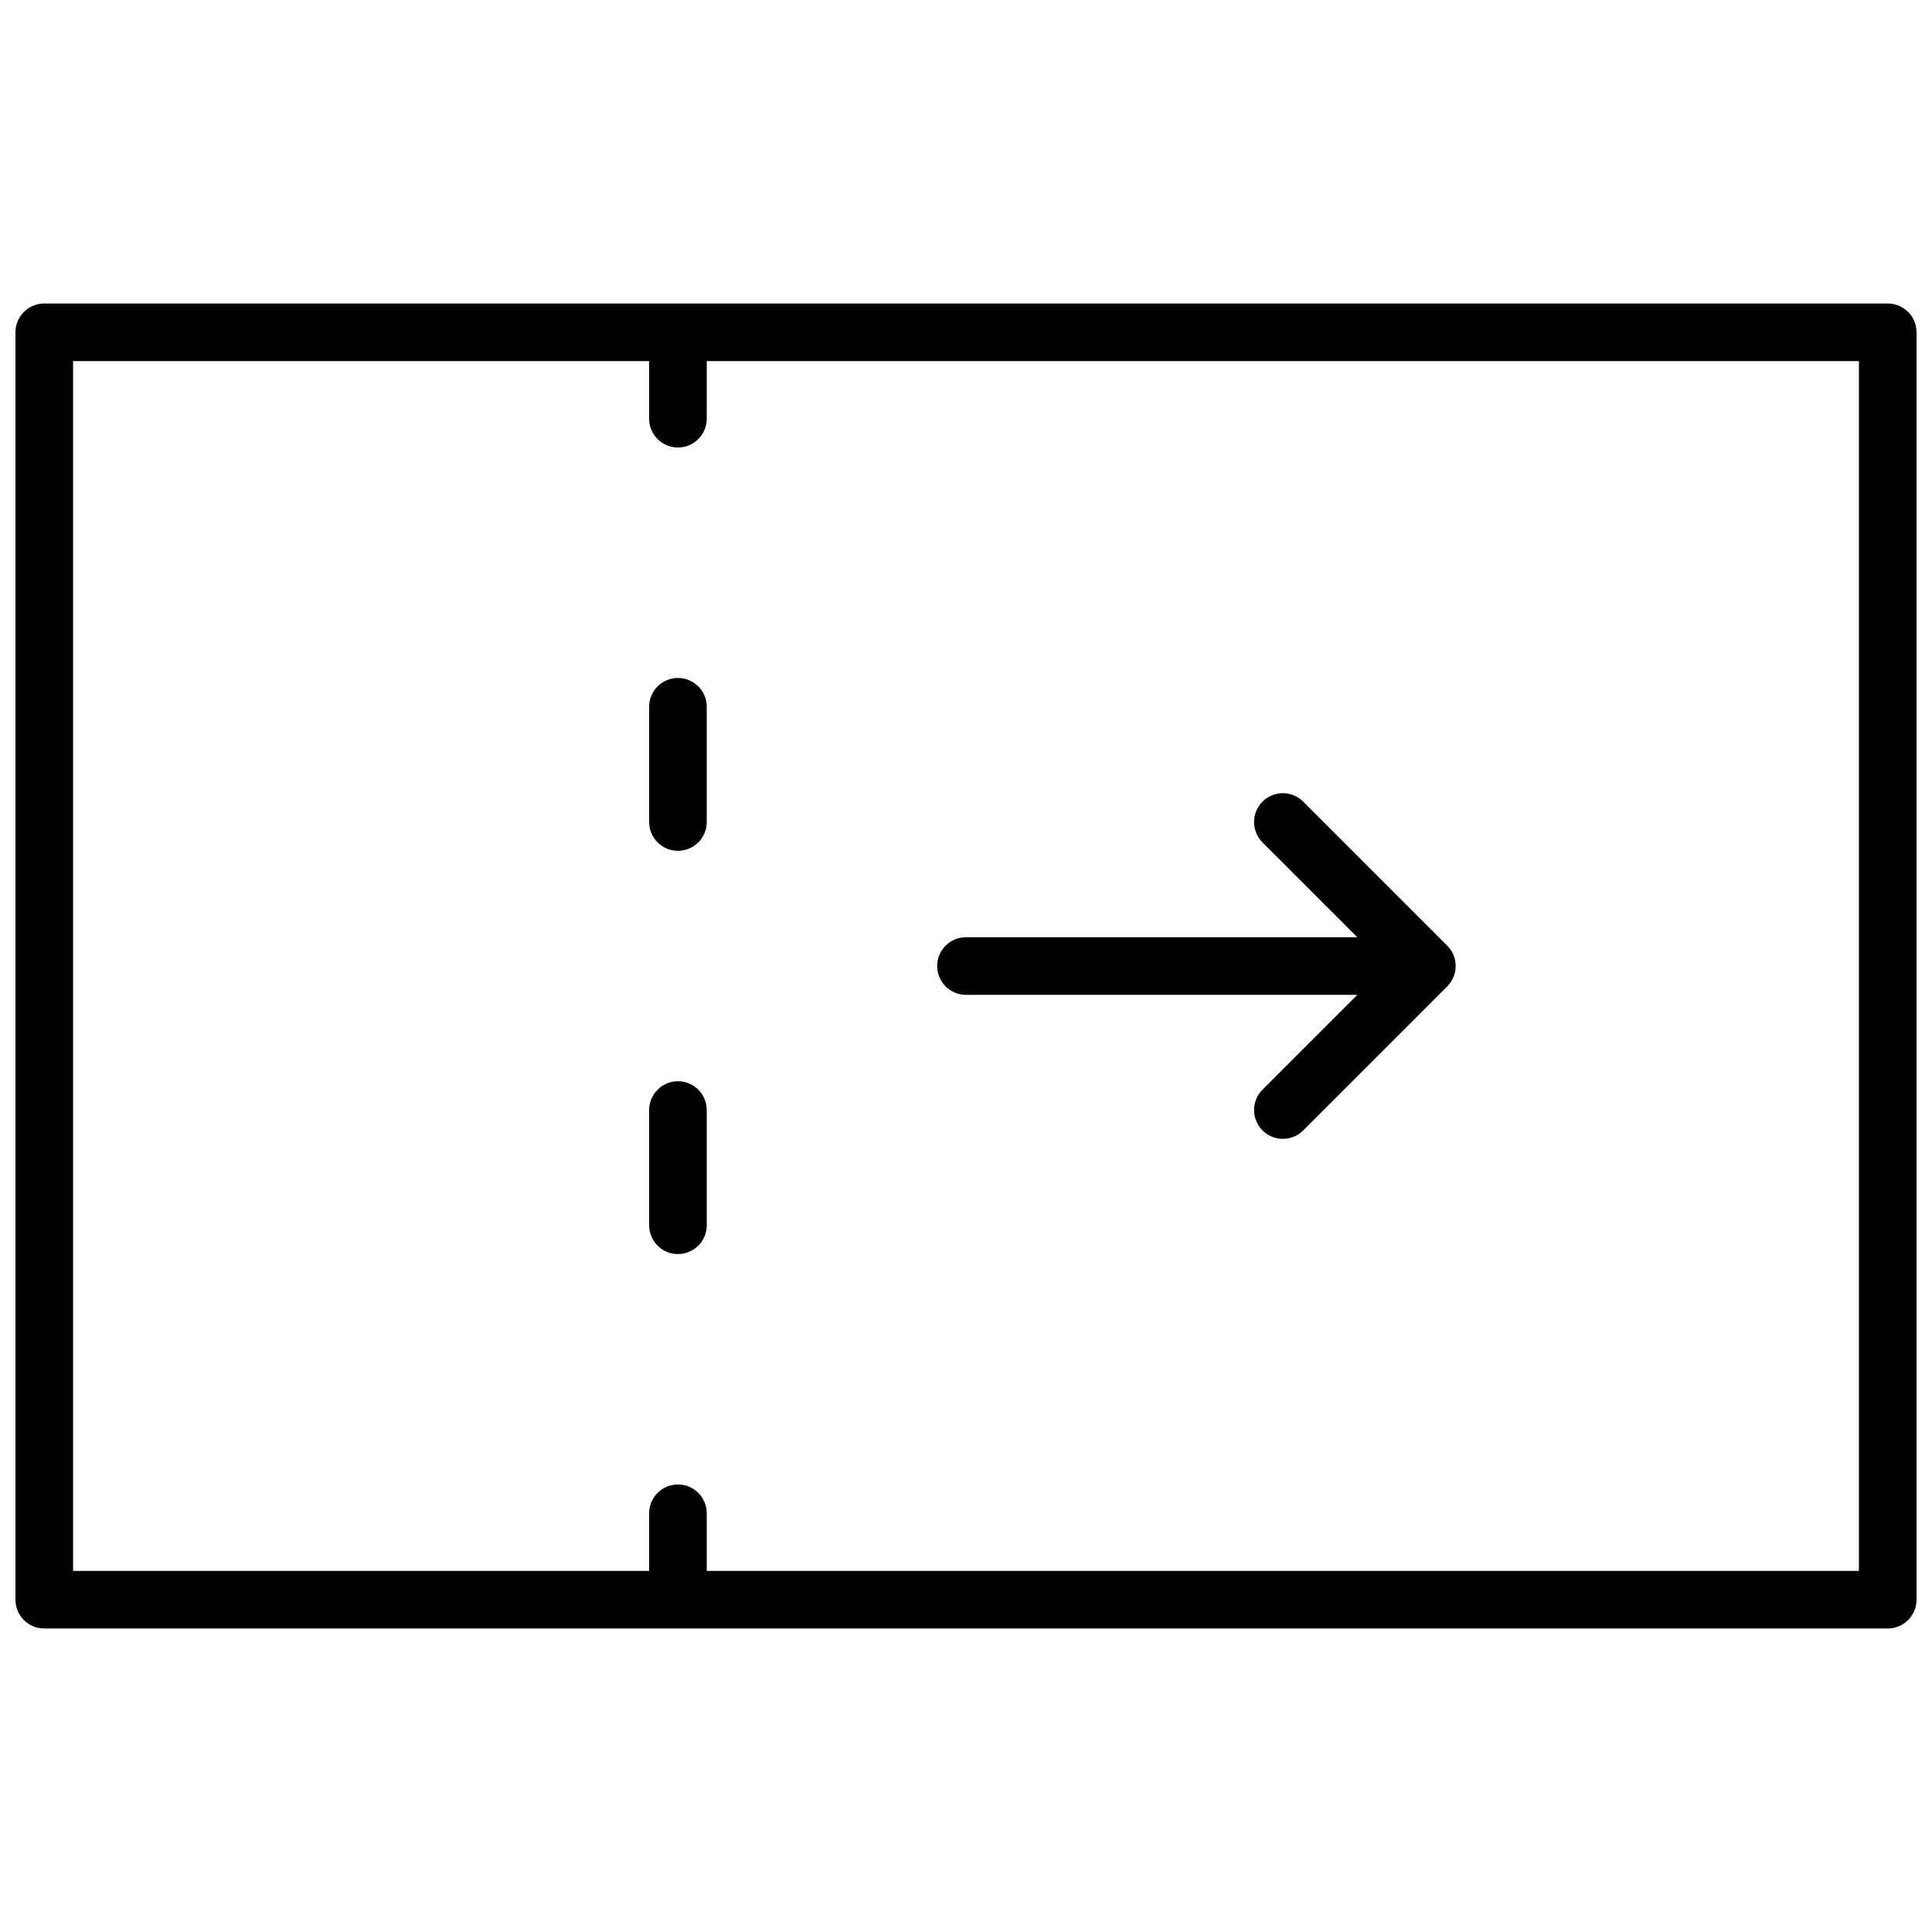 <?xml version="1.0" encoding="UTF-8"?>
<!-- Uploaded to: SVG Repo, www.svgrepo.com, Generator: SVG Repo Mixer Tools -->
<svg width="800px" height="800px" version="1.1" viewBox="144 144 512 512" xmlns="http://www.w3.org/2000/svg">
 <defs>
  <clipPath id="a">
   <path d="m148.09 224h503.81v352h-503.81z"/>
  </clipPath>
 </defs>
 <g clip-path="url(#a)">
  <path d="m155.73 224.43h488.54c4.215 0 7.633 3.418 7.633 7.633v335.87c0 4.219-3.418 7.637-7.633 7.637h-488.54c-4.215 0-7.633-3.418-7.633-7.637v-335.87c0-4.215 3.418-7.633 7.633-7.633zm160.3 335.87v-15.266c0-4.215 3.418-7.633 7.633-7.633 4.215 0 7.633 3.418 7.633 7.633v15.266h305.34v-320.61h-305.34v15.266c0 4.219-3.418 7.637-7.633 7.637-4.215 0-7.633-3.418-7.633-7.637v-15.266h-152.67v320.61zm0-229c0-4.215 3.418-7.633 7.633-7.633 4.215 0 7.633 3.418 7.633 7.633v30.535c0 4.215-3.418 7.633-7.633 7.633-4.215 0-7.633-3.418-7.633-7.633zm0 106.87c0-4.215 3.418-7.633 7.633-7.633 4.215 0 7.633 3.418 7.633 7.633v30.535c0 4.215-3.418 7.633-7.633 7.633-4.215 0-7.633-3.418-7.633-7.633zm187.68-30.531h-103.71c-4.219 0-7.637-3.418-7.637-7.633 0-4.219 3.418-7.637 7.637-7.637h103.71l-25.137-25.133c-2.981-2.984-2.981-7.816 0-10.797 2.981-2.981 7.812-2.981 10.793 0l38.168 38.168c2.981 2.981 2.981 7.812 0 10.793l-38.168 38.168c-2.981 2.981-7.812 2.981-10.793 0-2.981-2.981-2.981-7.812 0-10.793z" fill-rule="evenodd"/>
 </g>
</svg>
